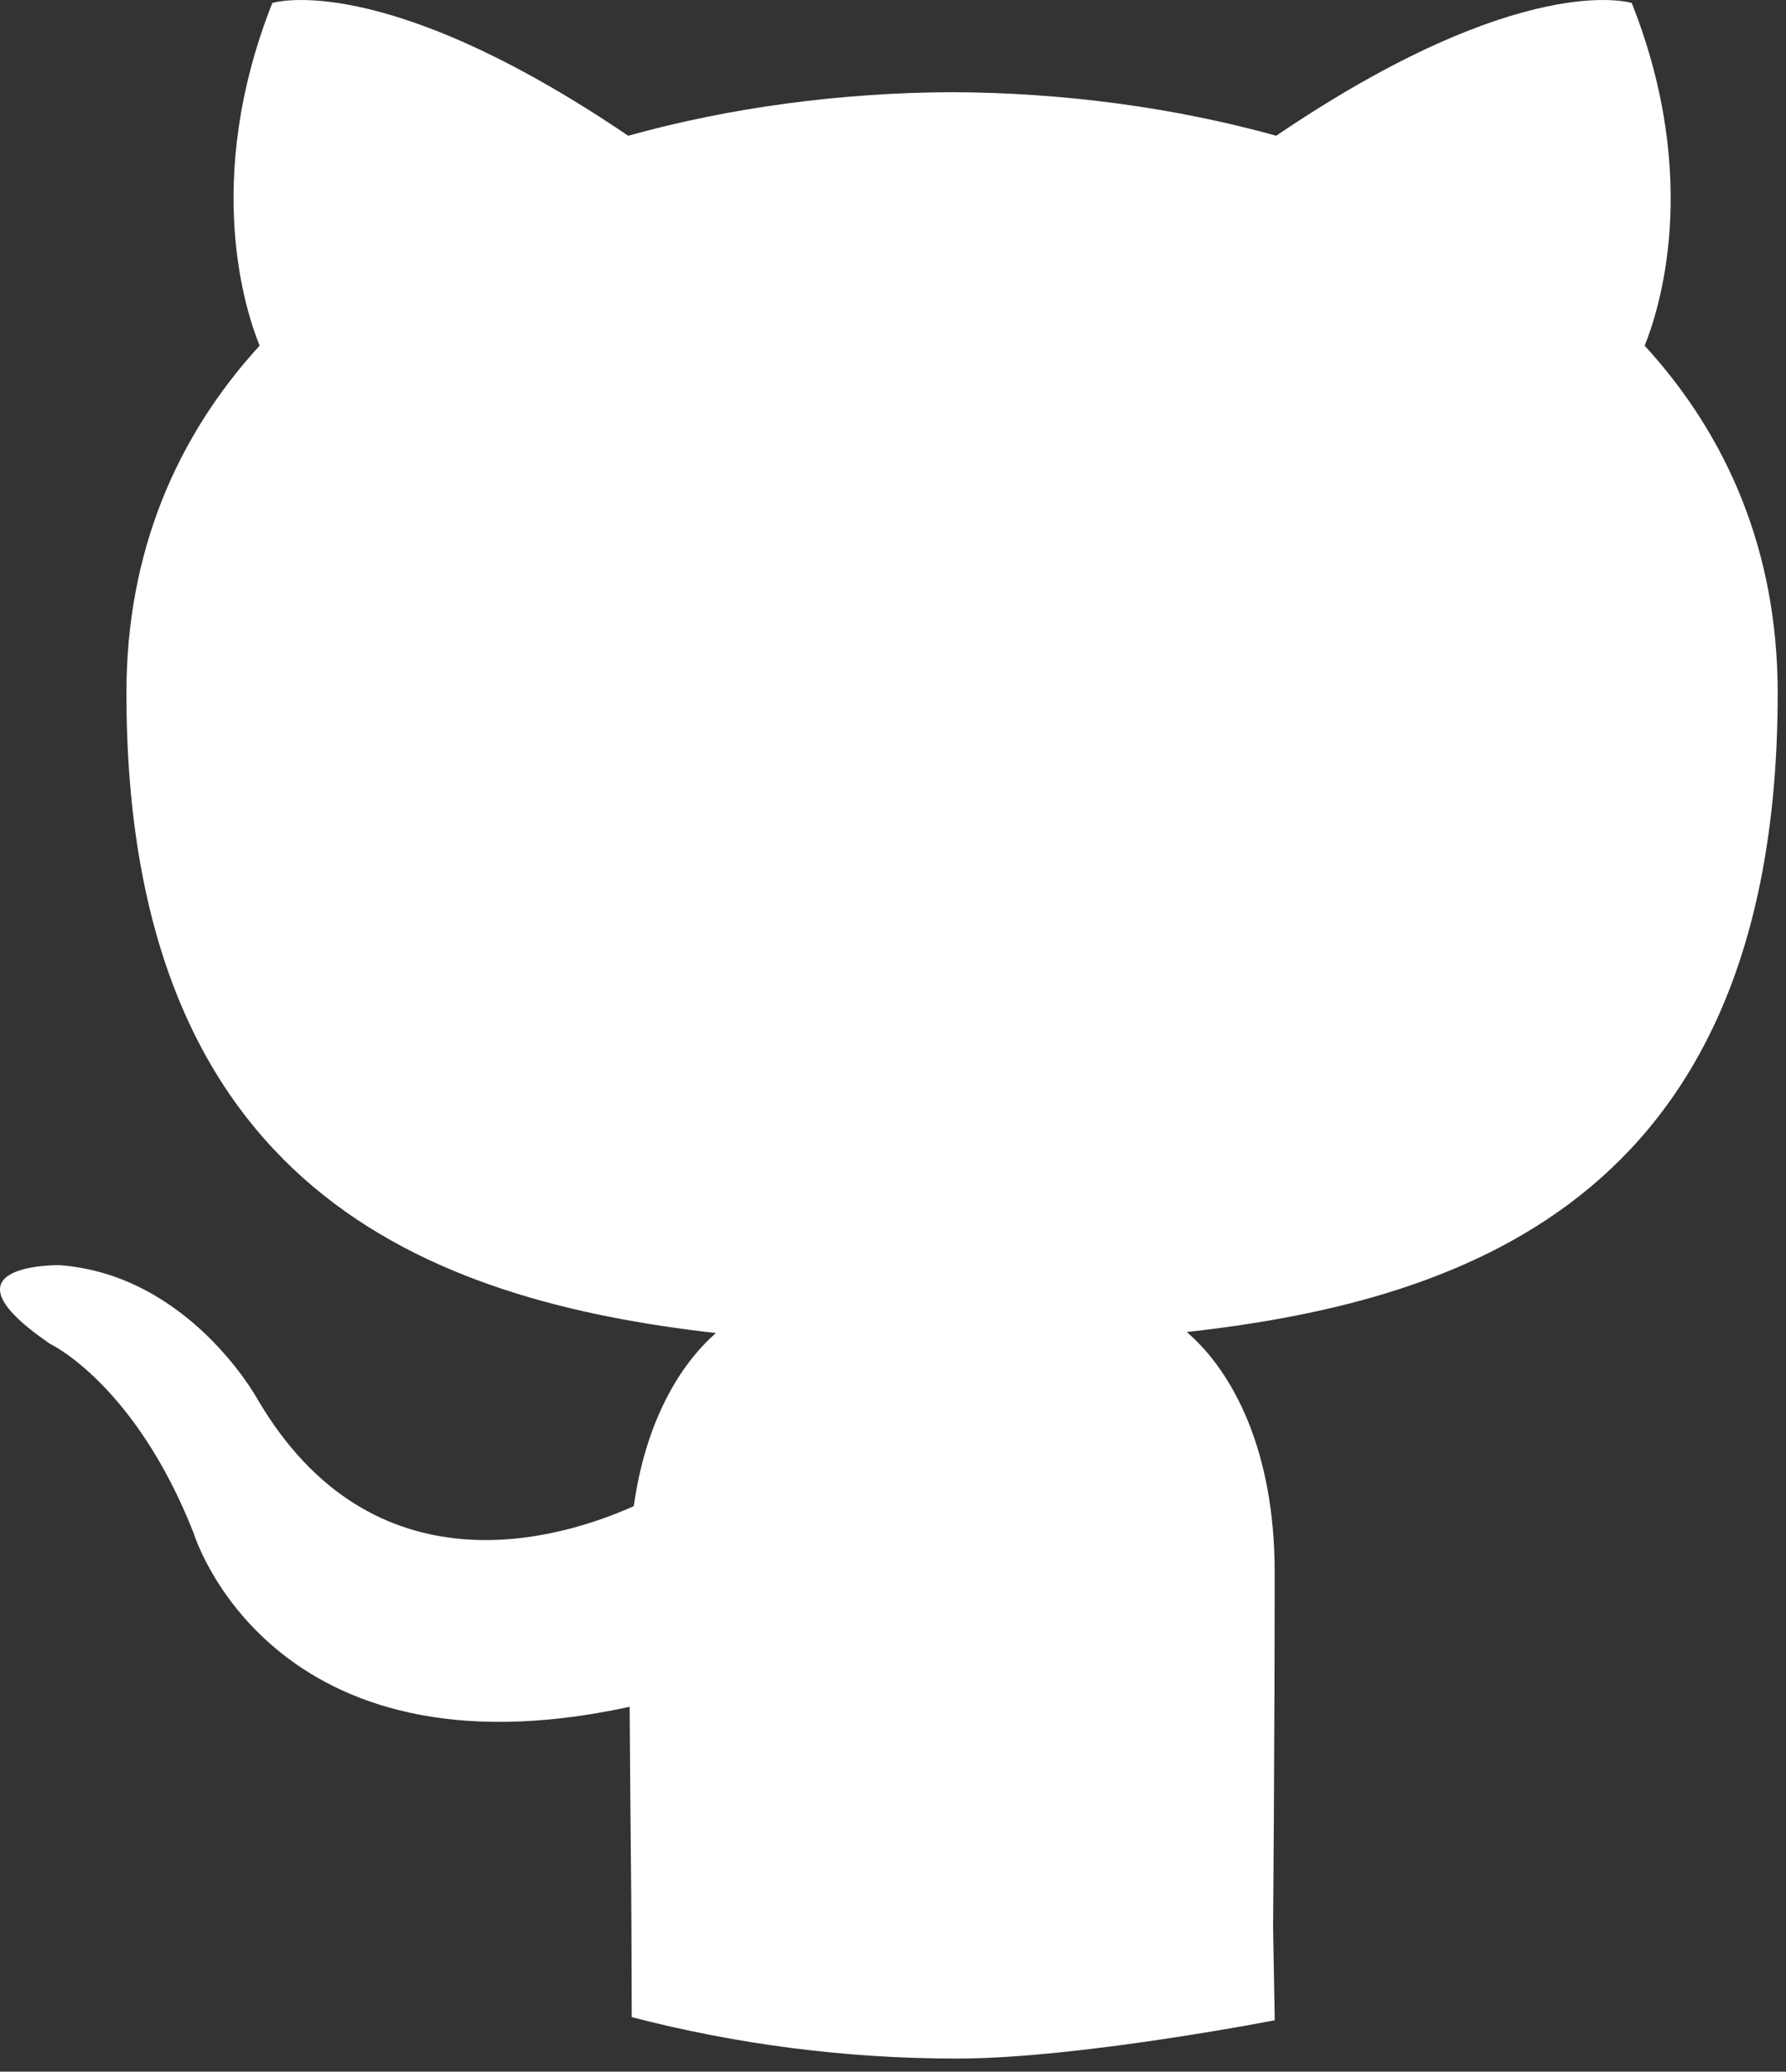 <?xml version="1.0" encoding="UTF-8"?> <svg xmlns="http://www.w3.org/2000/svg" width="69" height="80" viewBox="0 0 69 80" fill="none"><rect x="0" y="0" width="69" height="80" fill="#333333" stroke="none"/> <g clip-path="url(#clip0)"> <path d="M24.406 77.893C28.423 78.937 32.636 79.494 36.981 79.494C41.646 79.494 49.248 78.015 49.248 78.015L49.184 74.413C49.184 74.413 49.245 67.381 49.245 60.697C49.245 56.033 47.646 52.981 45.85 51.438C56.989 50.2 68.679 45.973 68.679 26.765C68.679 21.307 66.744 16.843 63.539 13.348C64.053 12.083 65.769 6.999 63.041 0.116C63.041 0.116 58.851 -1.228 49.305 5.242C45.311 4.133 41.033 3.578 36.788 3.559C32.536 3.578 28.258 4.133 24.27 5.242C14.718 -1.228 10.52 0.116 10.52 0.116C7.8 7 9.516 12.084 10.03 13.348C6.832 16.843 4.884 21.306 4.884 26.765C4.884 45.925 16.556 50.215 27.659 51.477C26.231 52.727 24.939 54.93 24.485 58.161C21.636 59.441 14.394 61.647 9.934 54.007C9.934 54.007 7.293 49.208 2.276 48.854C2.276 48.854 -2.607 48.791 1.932 51.893C1.932 51.893 5.21 53.431 7.483 59.207C7.483 59.207 10.418 68.931 24.326 65.91C24.35 70.083 24.394 73.227 24.394 74.414" fill="white"></path> </g> <defs> <clipPath id="clip0"> <rect width="68.68" height="79.495" fill="white"></rect> </clipPath> </defs> </svg> 